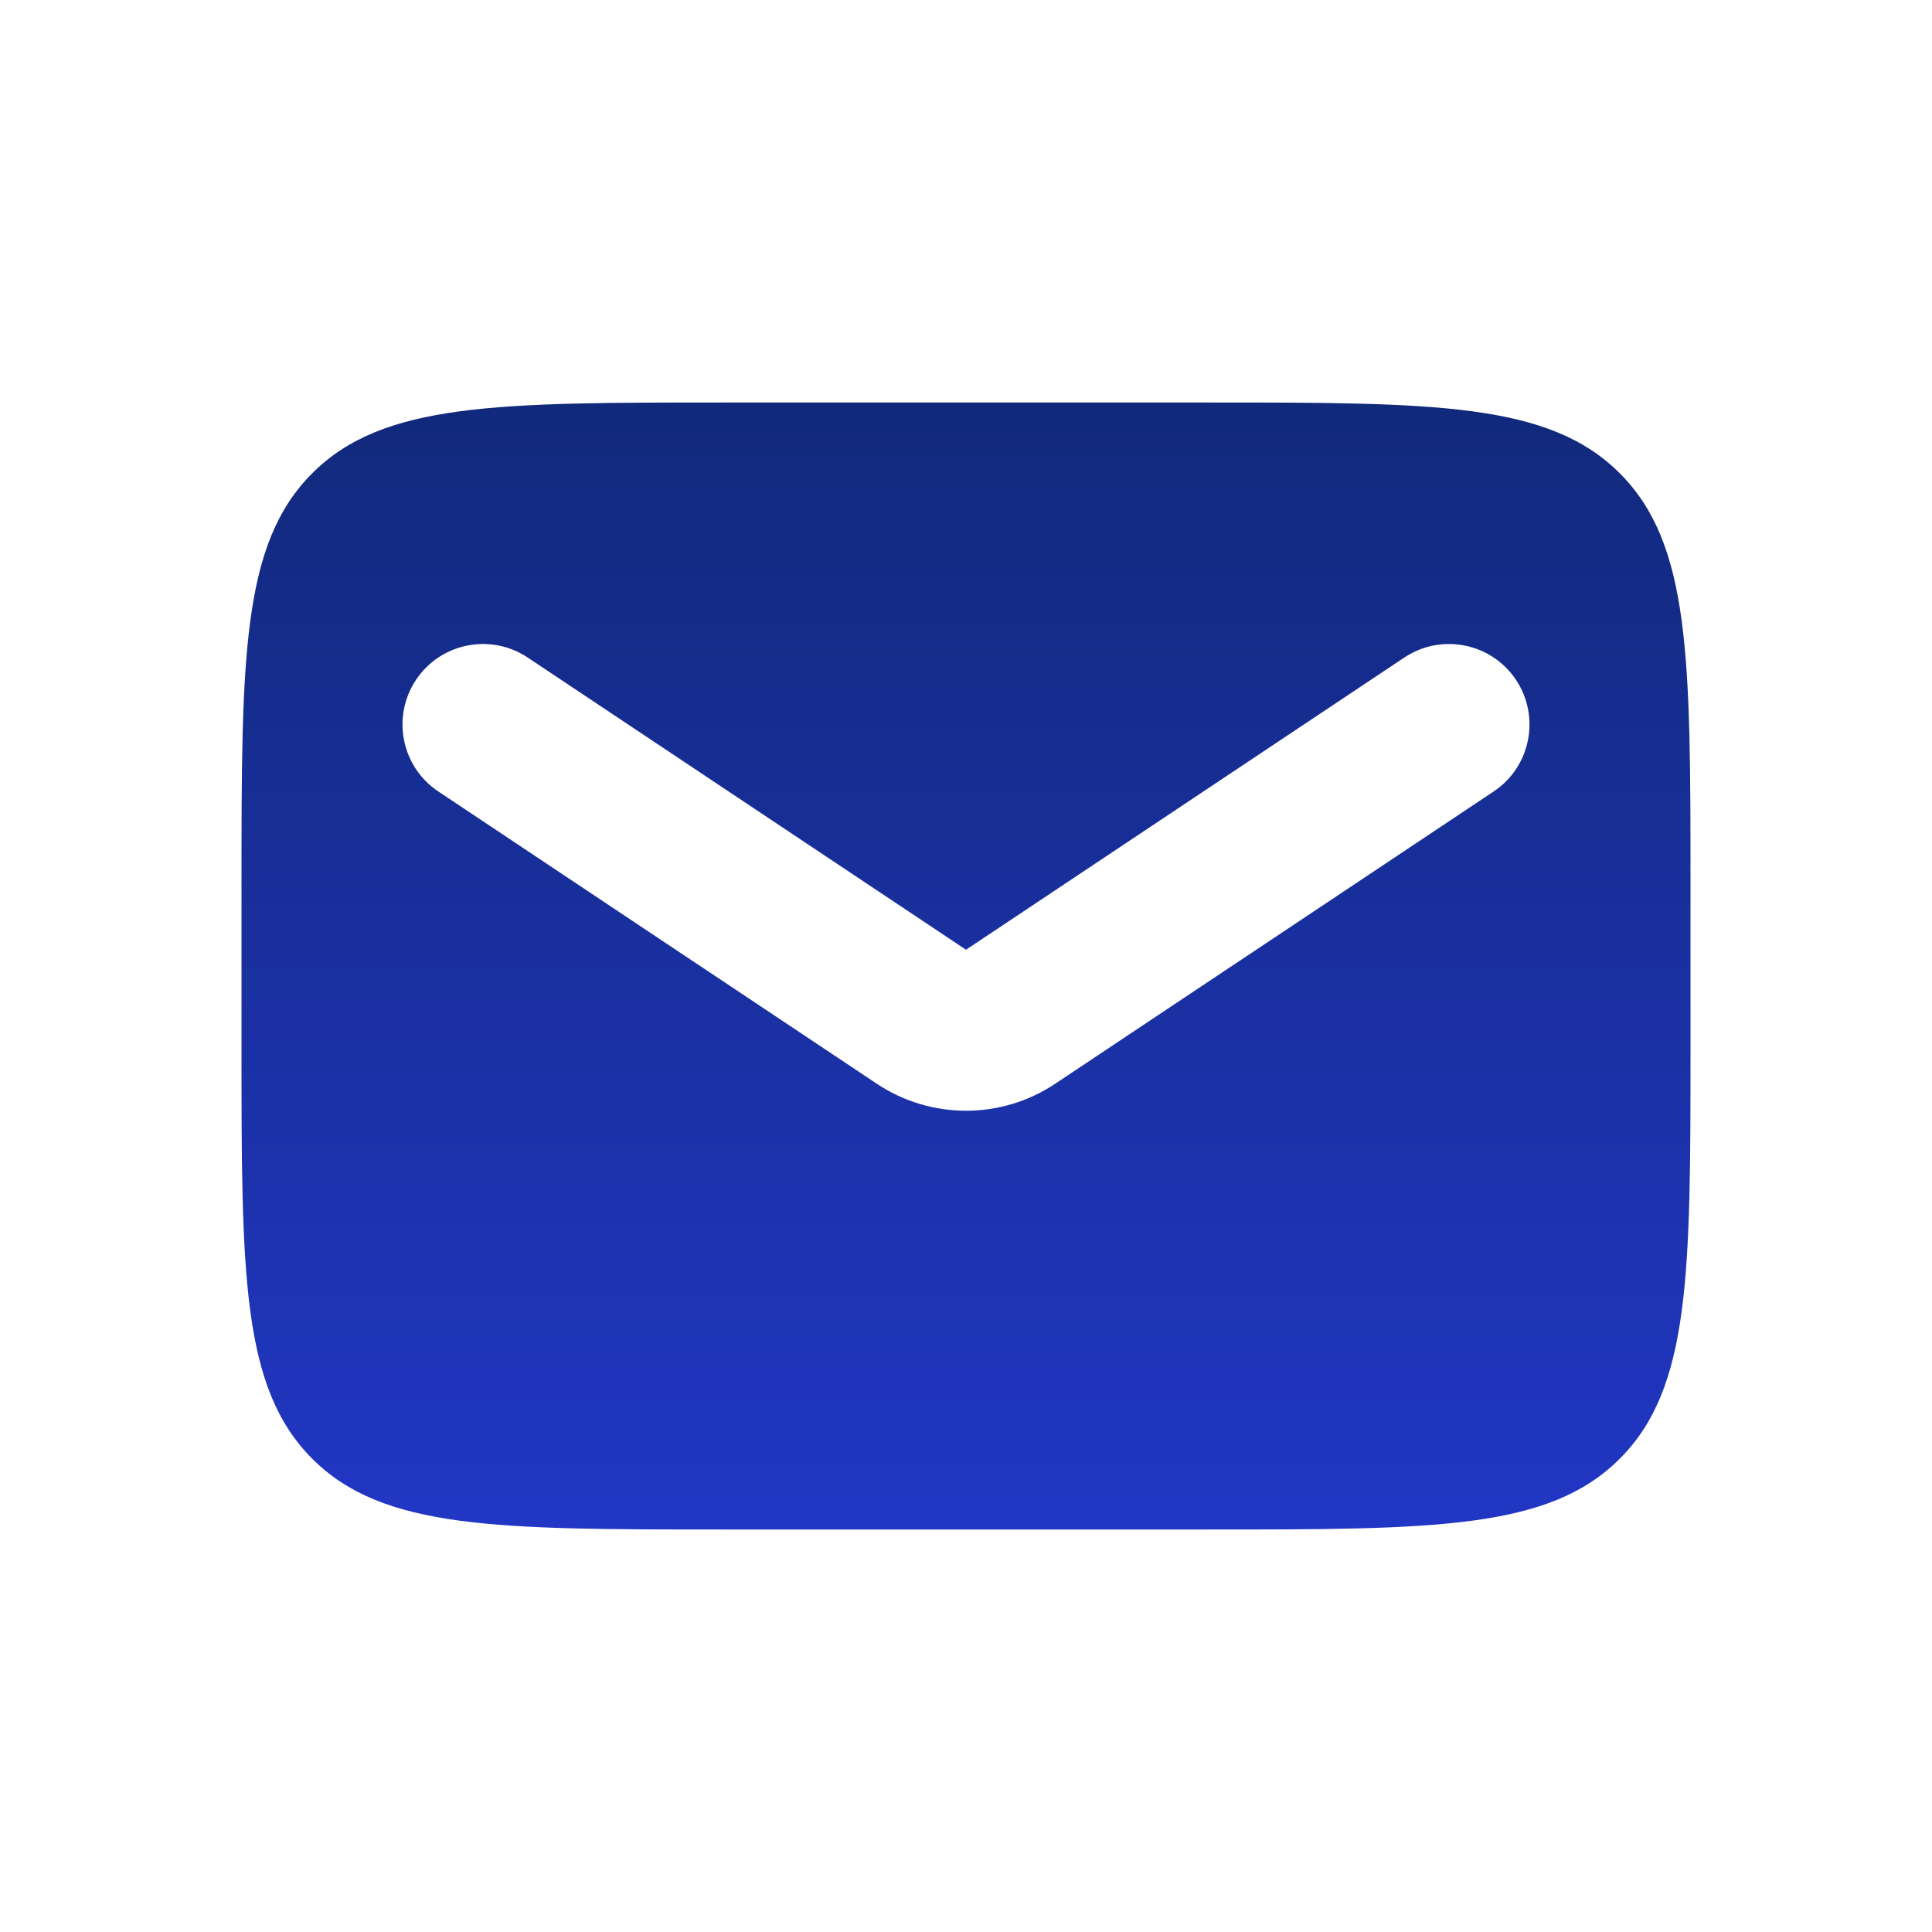 <svg width="24" height="24" viewBox="0 0 24 24" fill="none" xmlns="http://www.w3.org/2000/svg">
<path d="M15 5C17.828 5 19.242 5 20.121 5.879C21 6.758 21 8.172 21 11V13C21 15.828 21 17.242 20.121 18.121C19.242 19 17.828 19 15 19H9C6.172 19 4.758 19 3.879 18.121C3 17.242 3 15.828 3 13V11C3 8.172 3 6.758 3.879 5.879C4.758 5 6.172 5 9 5H15ZM18.832 8.445C18.526 7.986 17.905 7.862 17.445 8.168L12 11.798L6.555 8.168C6.095 7.862 5.474 7.986 5.168 8.445C4.862 8.905 4.986 9.526 5.445 9.832L10.891 13.462C11.562 13.91 12.438 13.91 13.109 13.462L18.555 9.832C19.014 9.526 19.138 8.905 18.832 8.445Z" fill="url(#paint0_linear_3183_12995)"/>
<defs>
<linearGradient id="paint0_linear_3183_12995" x1="12" y1="5" x2="12" y2="19" gradientUnits="userSpaceOnUse">
<stop stop-color="#11297B"/>
<stop offset="1" stop-color="#2136C4"/>
</linearGradient>
</defs>
</svg>
